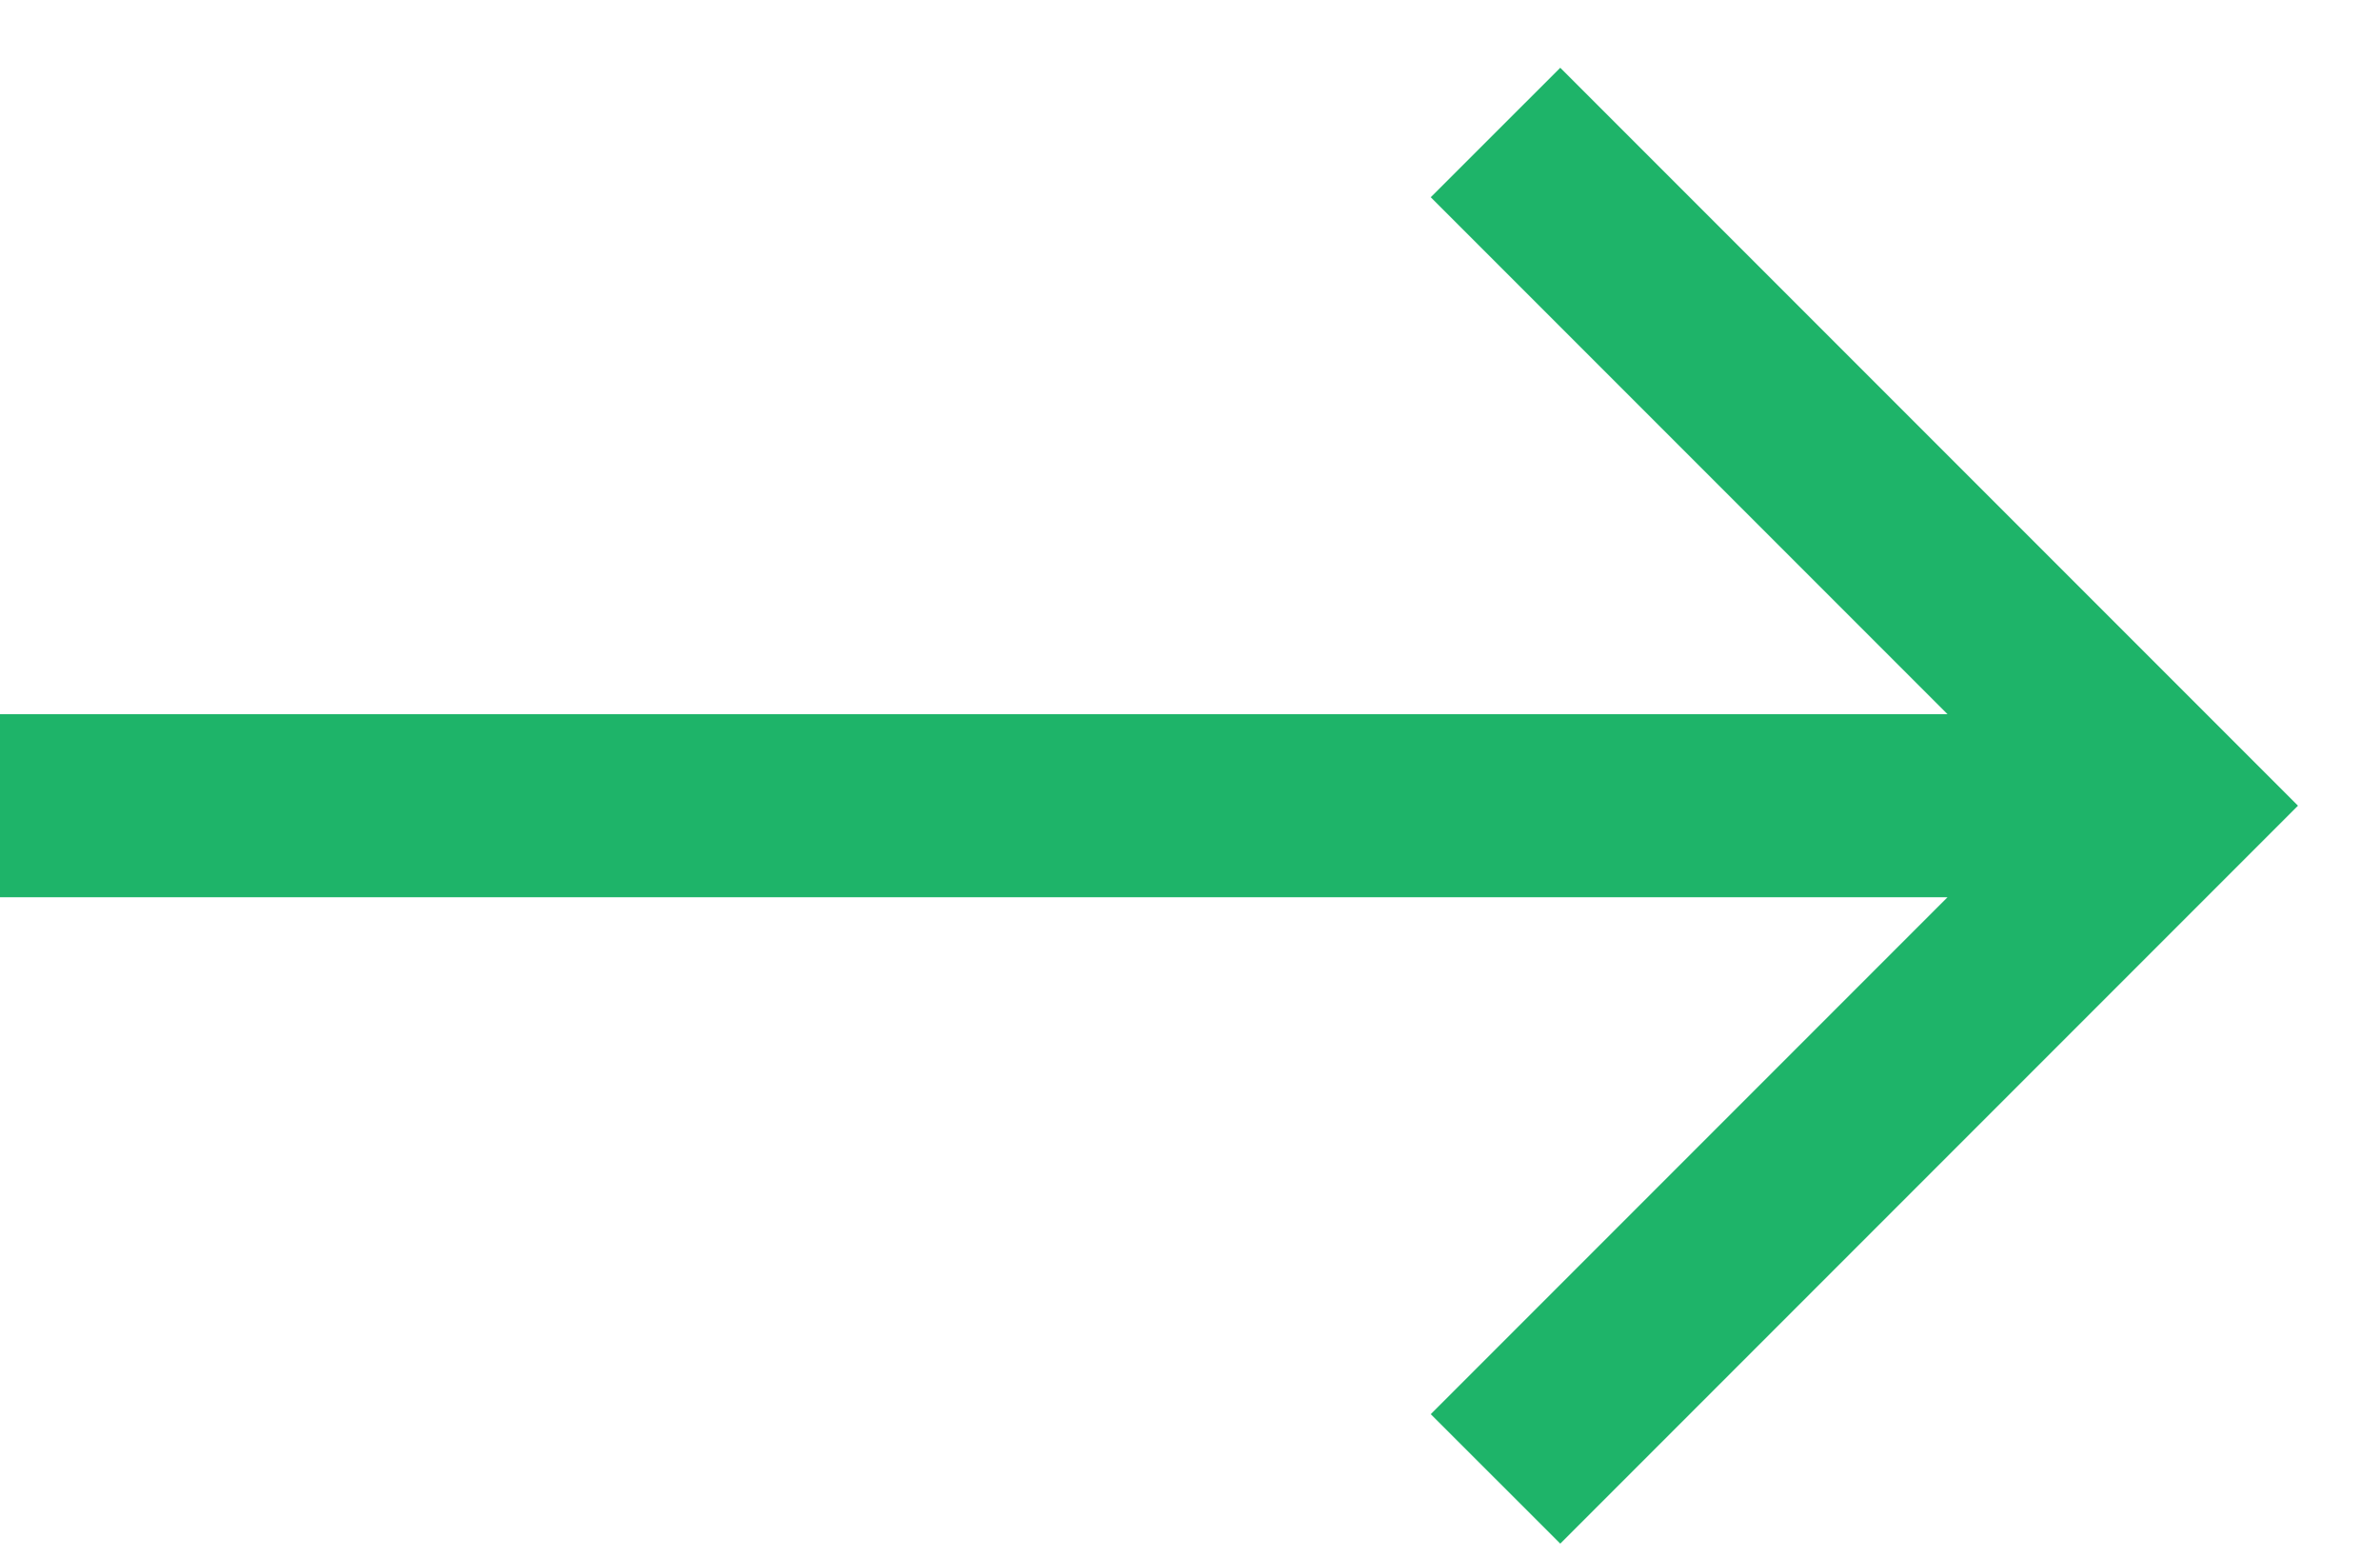 <svg width="26" height="17" viewBox="0 0 26 17" fill="none" xmlns="http://www.w3.org/2000/svg">
<path fill-rule="evenodd" clip-rule="evenodd" d="M21.275 7.799L15.63 2.154L17.045 0.74L24.397 8.092L25.104 8.799L24.397 9.506L17.045 16.858L15.63 15.444L21.275 9.799L0 9.799V7.799L21.275 7.799Z" fill="#1EB469"/>
</svg>
